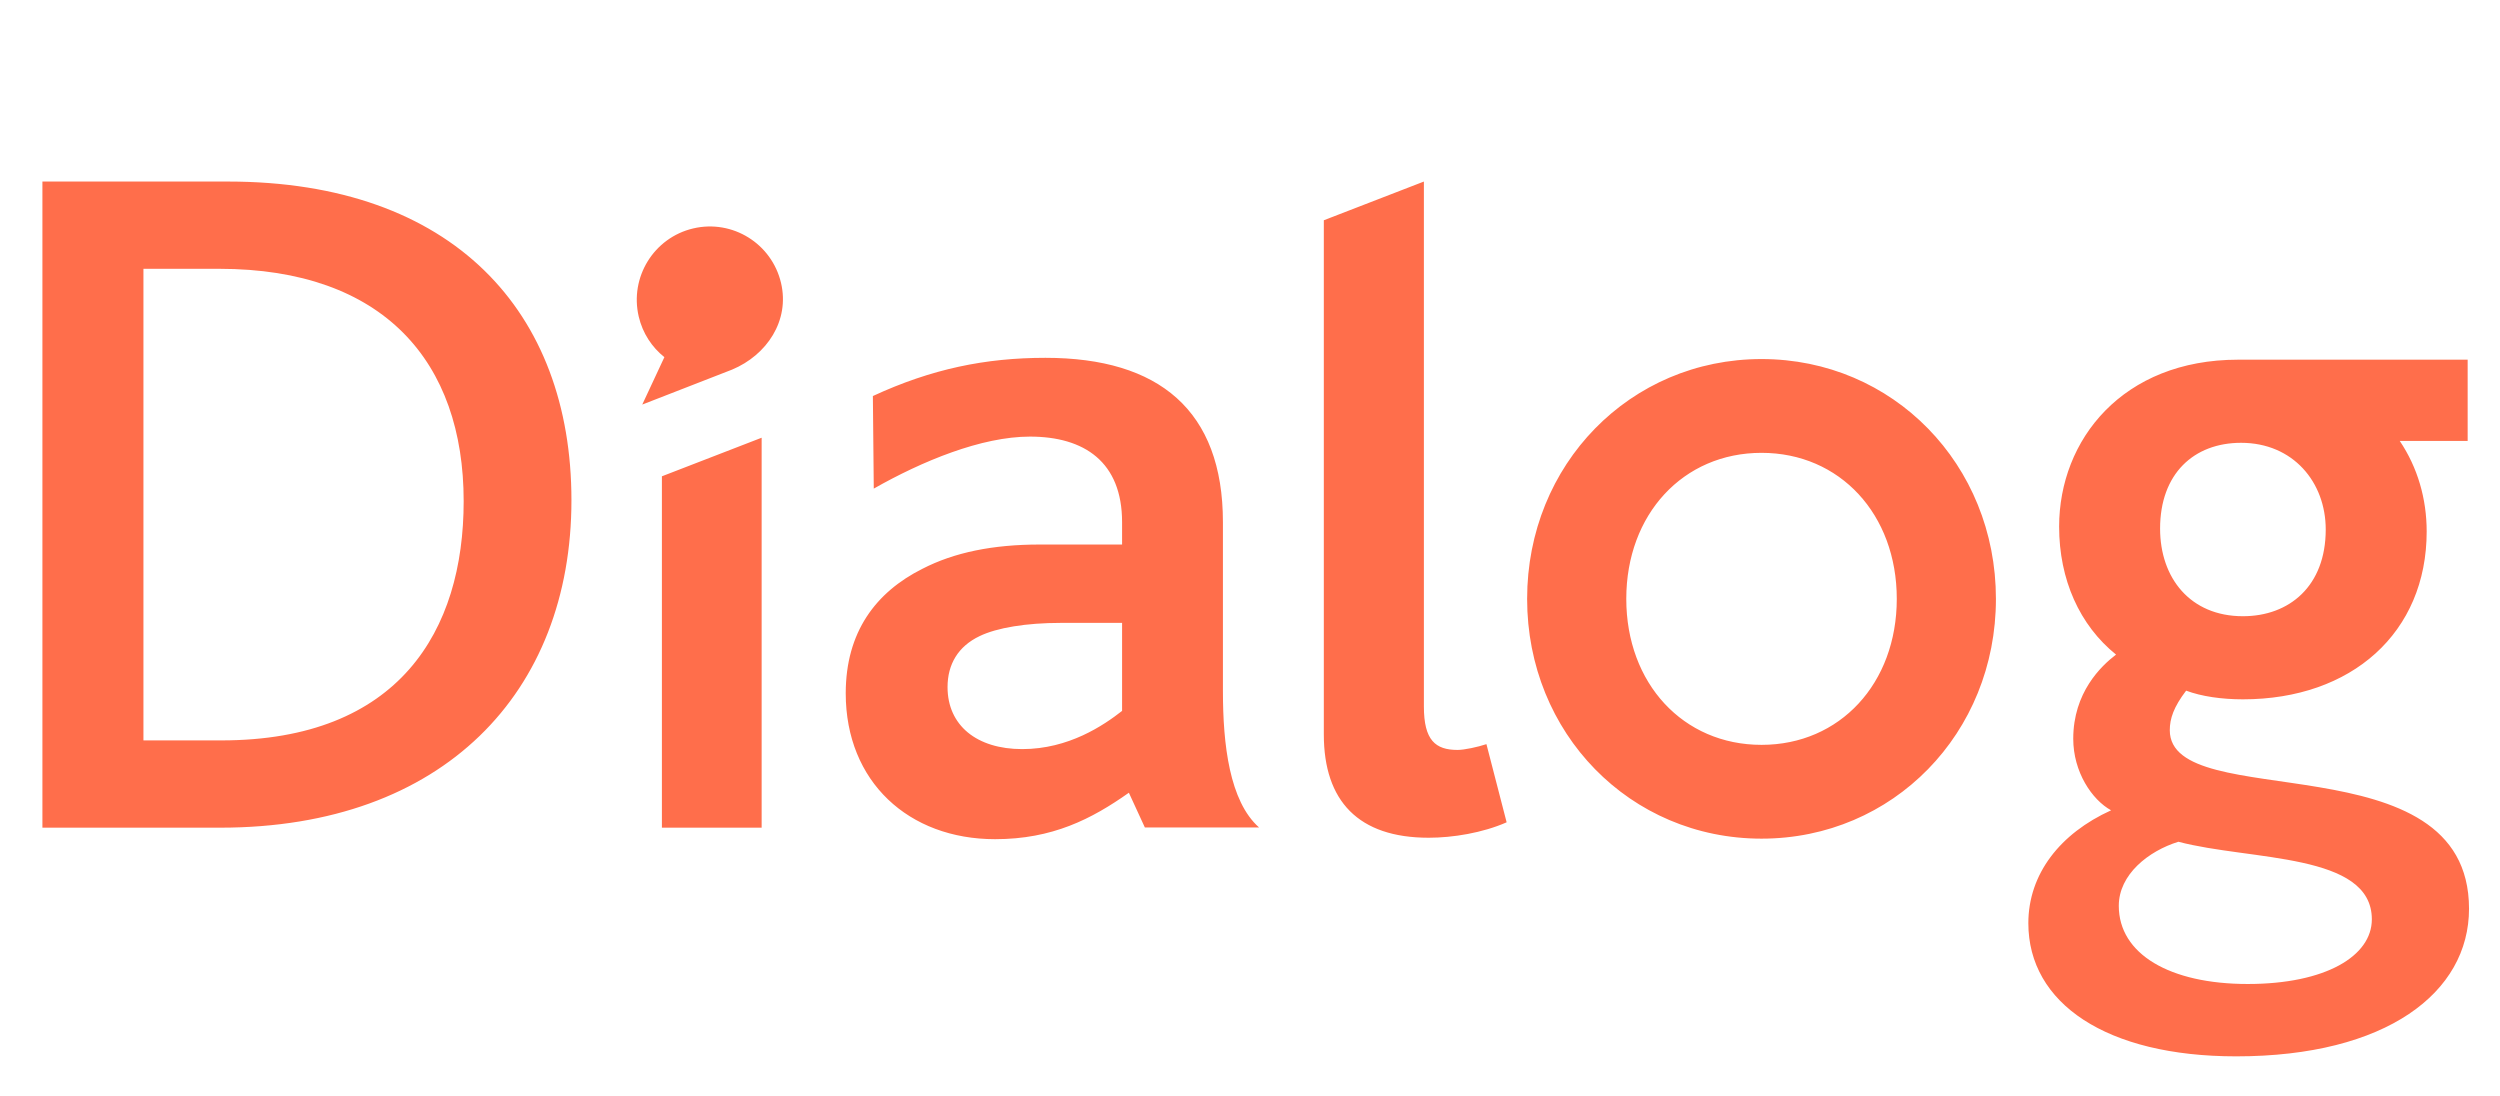 <?xml version="1.0" encoding="utf-8"?>
<!-- Generator: Adobe Illustrator 23.0.1, SVG Export Plug-In . SVG Version: 6.00 Build 0)  -->
<svg version="1.1" id="Layer_1" xmlns="http://www.w3.org/2000/svg" xmlns:xlink="http://www.w3.org/1999/xlink" x="0px" y="0px" preserveAspectRatio="xMinYMid meet"
	 viewBox="0 0 780 342" enable-background="new 0 0 780 342" xml:space="preserve">
<path fill="#FF6E4B" d="M69.02,231.007c55.533,0,75.644-34.258,75.644-74.637c0-43.44-24.914-72.502-76.248-72.502H44.753v147.14
	H69.02z M13.232,56.643h57.885c70.246,0,107.172,40.684,107.172,99.418c0,59.957-39.928,102.174-109.573,102.174H13.232V56.643z
	 M591.794,186.843c0,26.397-17.75,45.552-42.198,45.552c-24.452,0-42.197-19.156-42.197-45.552
	c0-26.395,17.745-45.557,42.197-45.557C574.044,141.286,591.794,160.448,591.794,186.843 M549.596,112.025
	c-41.008,0-73.133,32.864-73.133,74.819c0,41.952,32.125,74.815,73.133,74.815c41.008,0,73.132-32.864,73.132-74.815
	C622.728,144.888,590.604,112.025,549.596,112.025 M318.929,233.72c-14.218,0-23.294-7.418-23.294-19.342
	c0-7.151,3.327-12.718,9.98-15.898c5.447-2.648,14.673-4.138,25.311-4.138h19.164V221.8
	C344.34,226.303,333.452,233.72,318.929,233.72 M381.553,215.657v-52.743c0-34.886-19.969-51.273-55.362-51.273
	c-18.756,0-35.566,3.462-53.854,11.92l0.279,28.888c15.111-8.594,33.604-16.23,48.733-16.23c16.942,0,28.741,7.886,28.741,26.696
	v6.979h-25.718c-14.532,0-26.62,2.43-36.605,7.586c-14.522,7.282-23.899,19.721-23.899,38.835c0,27.608,19.664,45.51,46.59,45.51
	c17.852,0,30.105-6.261,41.751-14.493l4.988,10.841h35.634C383.586,249.982,381.553,232.249,381.553,215.657 M206.514,148.607
	l31.12-12.038v121.666h-31.12V148.607z M199.284,98.776c-2.882-12.294,4.72-24.609,16.982-27.504
	c12.258-2.895,24.538,4.727,27.419,17.024c2.751,11.72-4.389,22.474-15.297,27.031c-0.073,0.029-28.006,10.901-28.006,10.901
	l6.905-14.796C203.412,108.346,200.505,103.983,199.284,98.776 M470.07,256.559c-7.504,3.308-16.812,4.815-24.317,4.815
	c-21.915,0-32.72-11.437-32.72-32.213V68.72l31.22-12.077v163.785c0,10.538,3.602,13.55,10.51,13.55
	c2.101,0,6.303-0.905,9.004-1.808L470.07,256.559z M701.287,307.005c-24.313,0-40.225-9.333-40.225-24.384
	c0-9.812,9.276-17.102,18.589-19.996c22.583,5.97,60.364,3.383,60.364,24.209C740.014,298.275,725.607,307.005,701.287,307.005
	 M699.217,138.156c16.187,0,26.41,12.247,26.41,27.051c0,17.656-11.359,27.053-25.841,27.053c-16.466,0-25.839-11.96-25.839-27.336
	C673.948,147.837,684.453,138.156,699.217,138.156 M676.973,227.826c0-3.612,1.201-7.221,5.102-12.342
	c4.803,1.804,11.107,2.708,17.711,2.708c33.924,0,57.337-20.771,57.337-52.381c0-10.186-2.83-19.975-8.405-28.242h21.191v-25.346
	h-71.221v0.005c-0.134-0.001-0.264-0.006-0.399-0.006c-36.026,0-55.841,24.988-55.841,52.085c0,16.524,6.386,30.76,17.757,39.926
	c-4.689,3.566-13.353,11.848-13.353,26.265c0,10.326,5.806,19.007,11.809,22.319c-15.908,7.221-25.818,19.867-25.818,35.222
	c0,24.985,24.318,41.544,64.843,41.544c46.832,0,72.649-19.867,72.649-46.06C770.334,230.236,676.973,254.319,676.973,227.826"/>
</svg>

